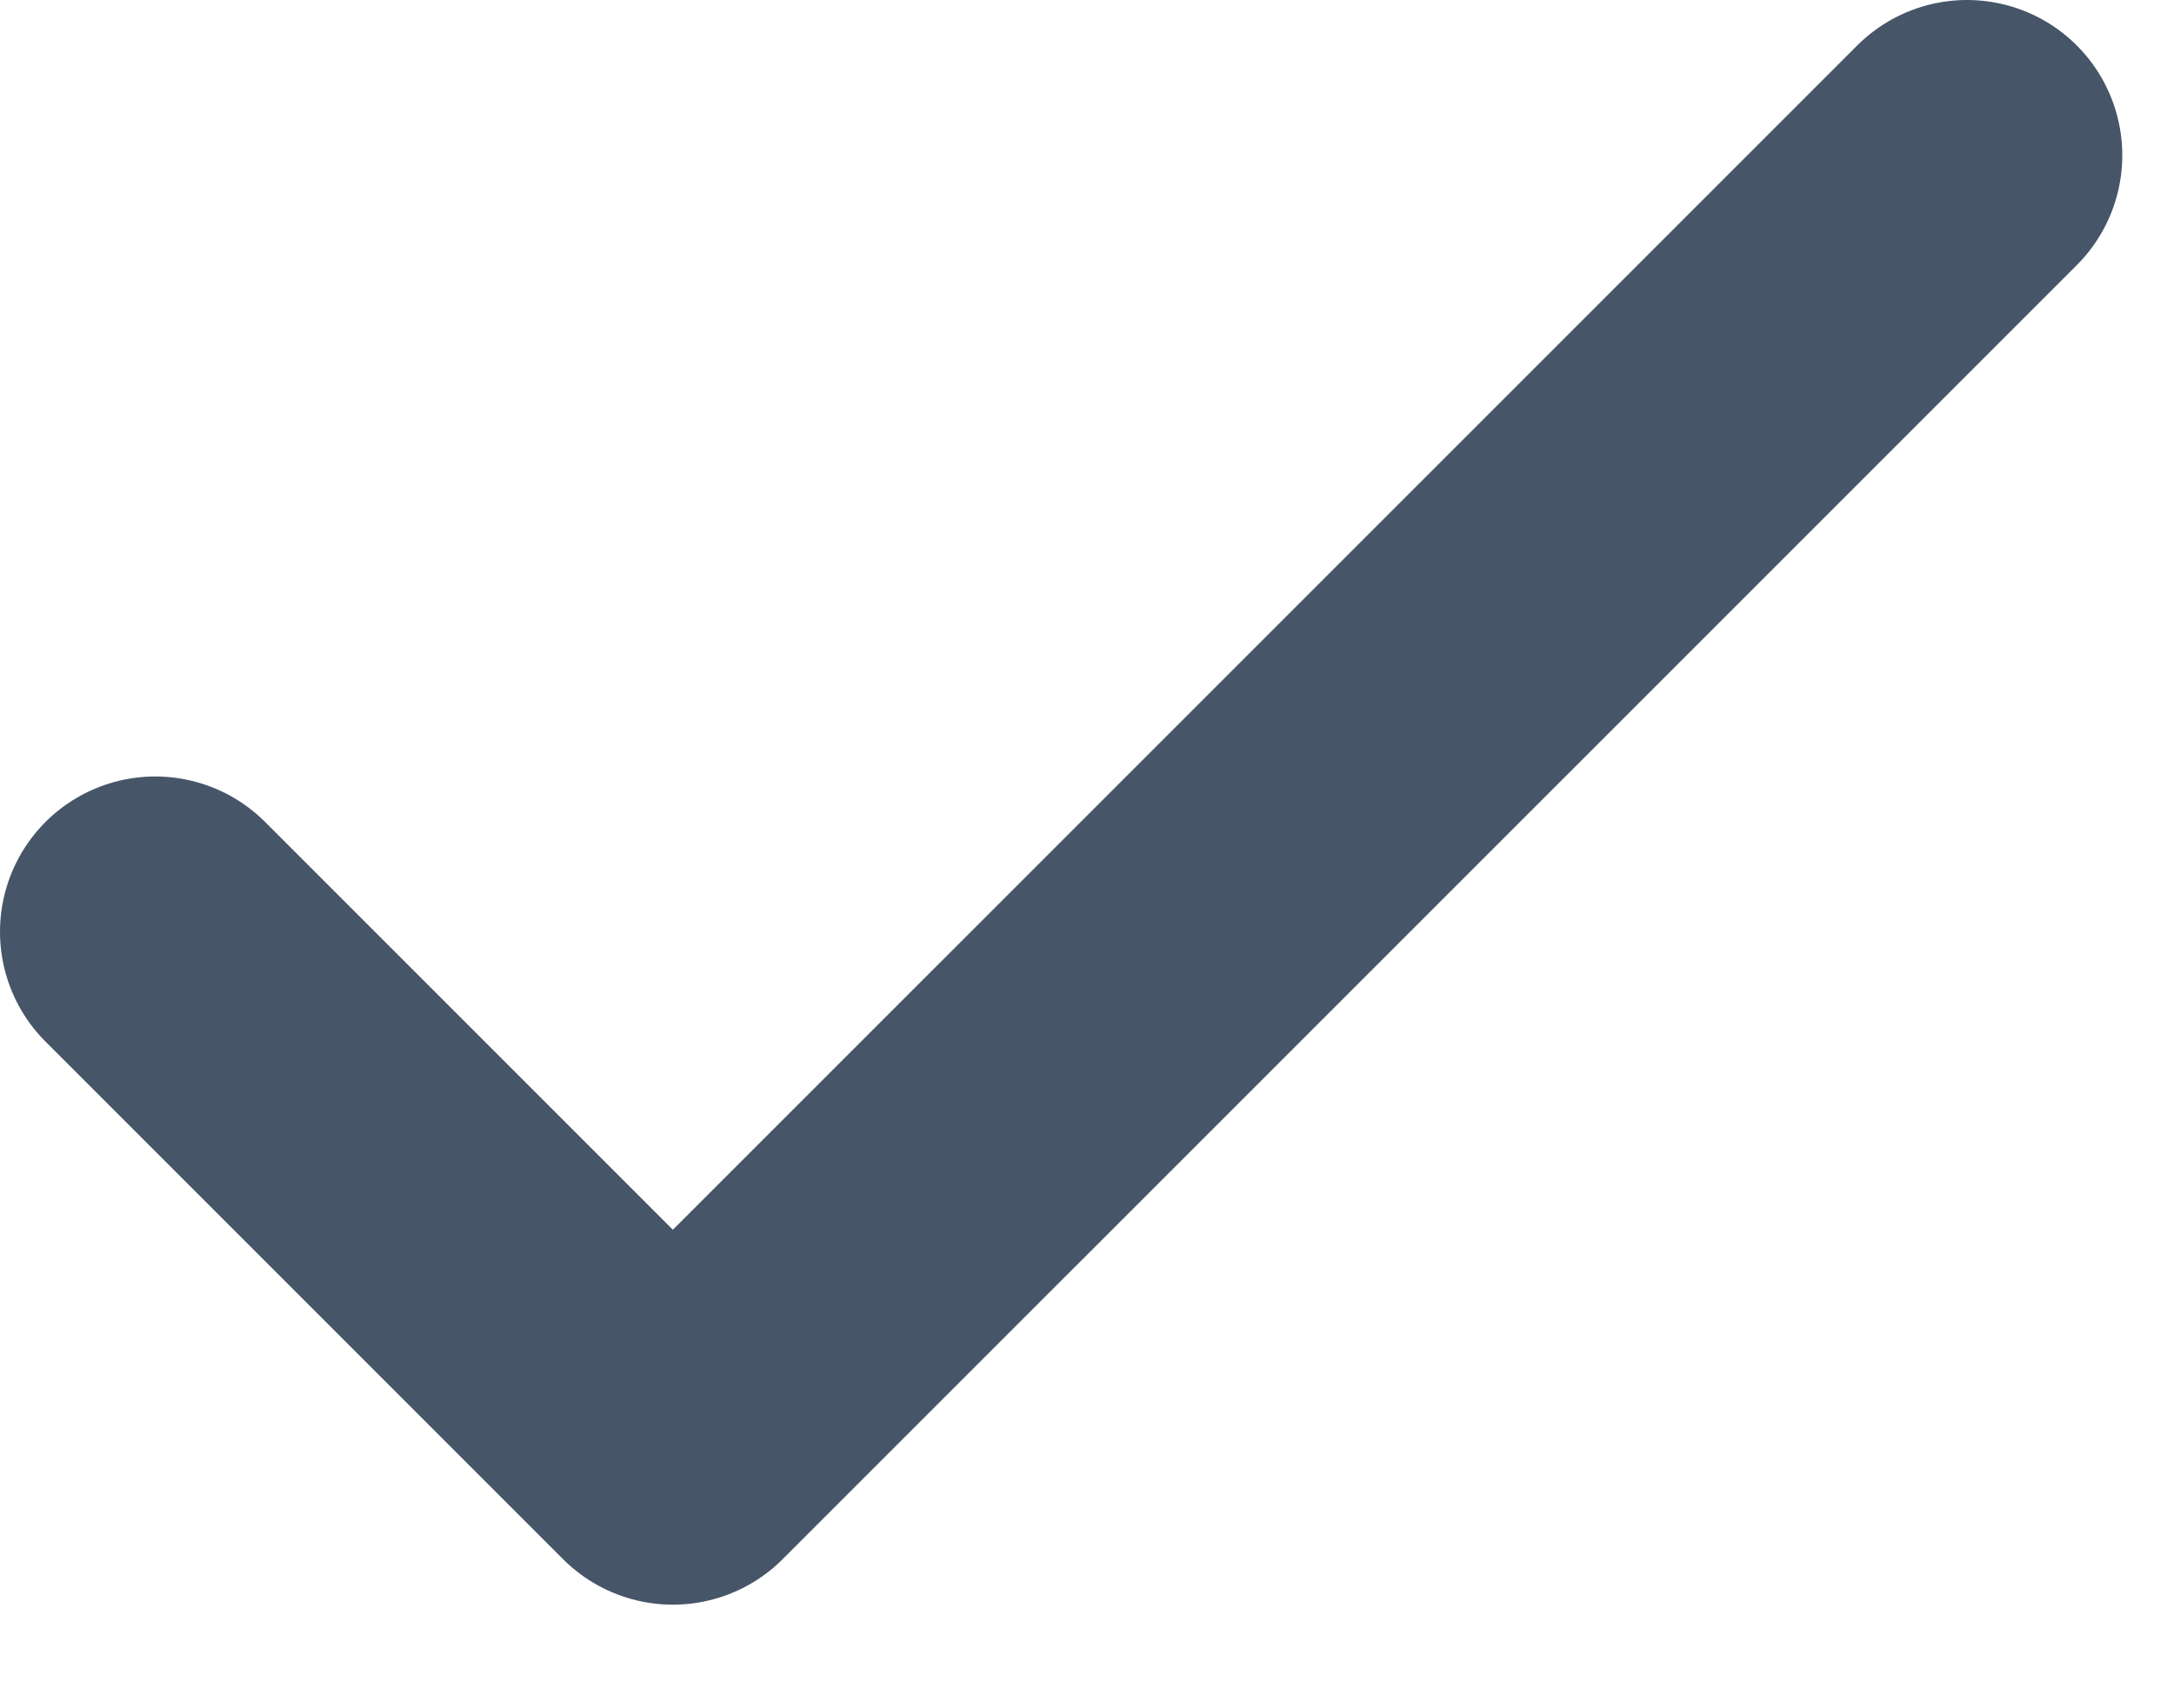 <svg xmlns="http://www.w3.org/2000/svg" fill="none" viewBox="0 0 14 11" height="11" width="14">
<path stroke-linejoin="round" stroke-linecap="round" stroke-width="2" stroke="#475569" d="M1 6L4.333 9.333L12.667 1"></path>
</svg>
